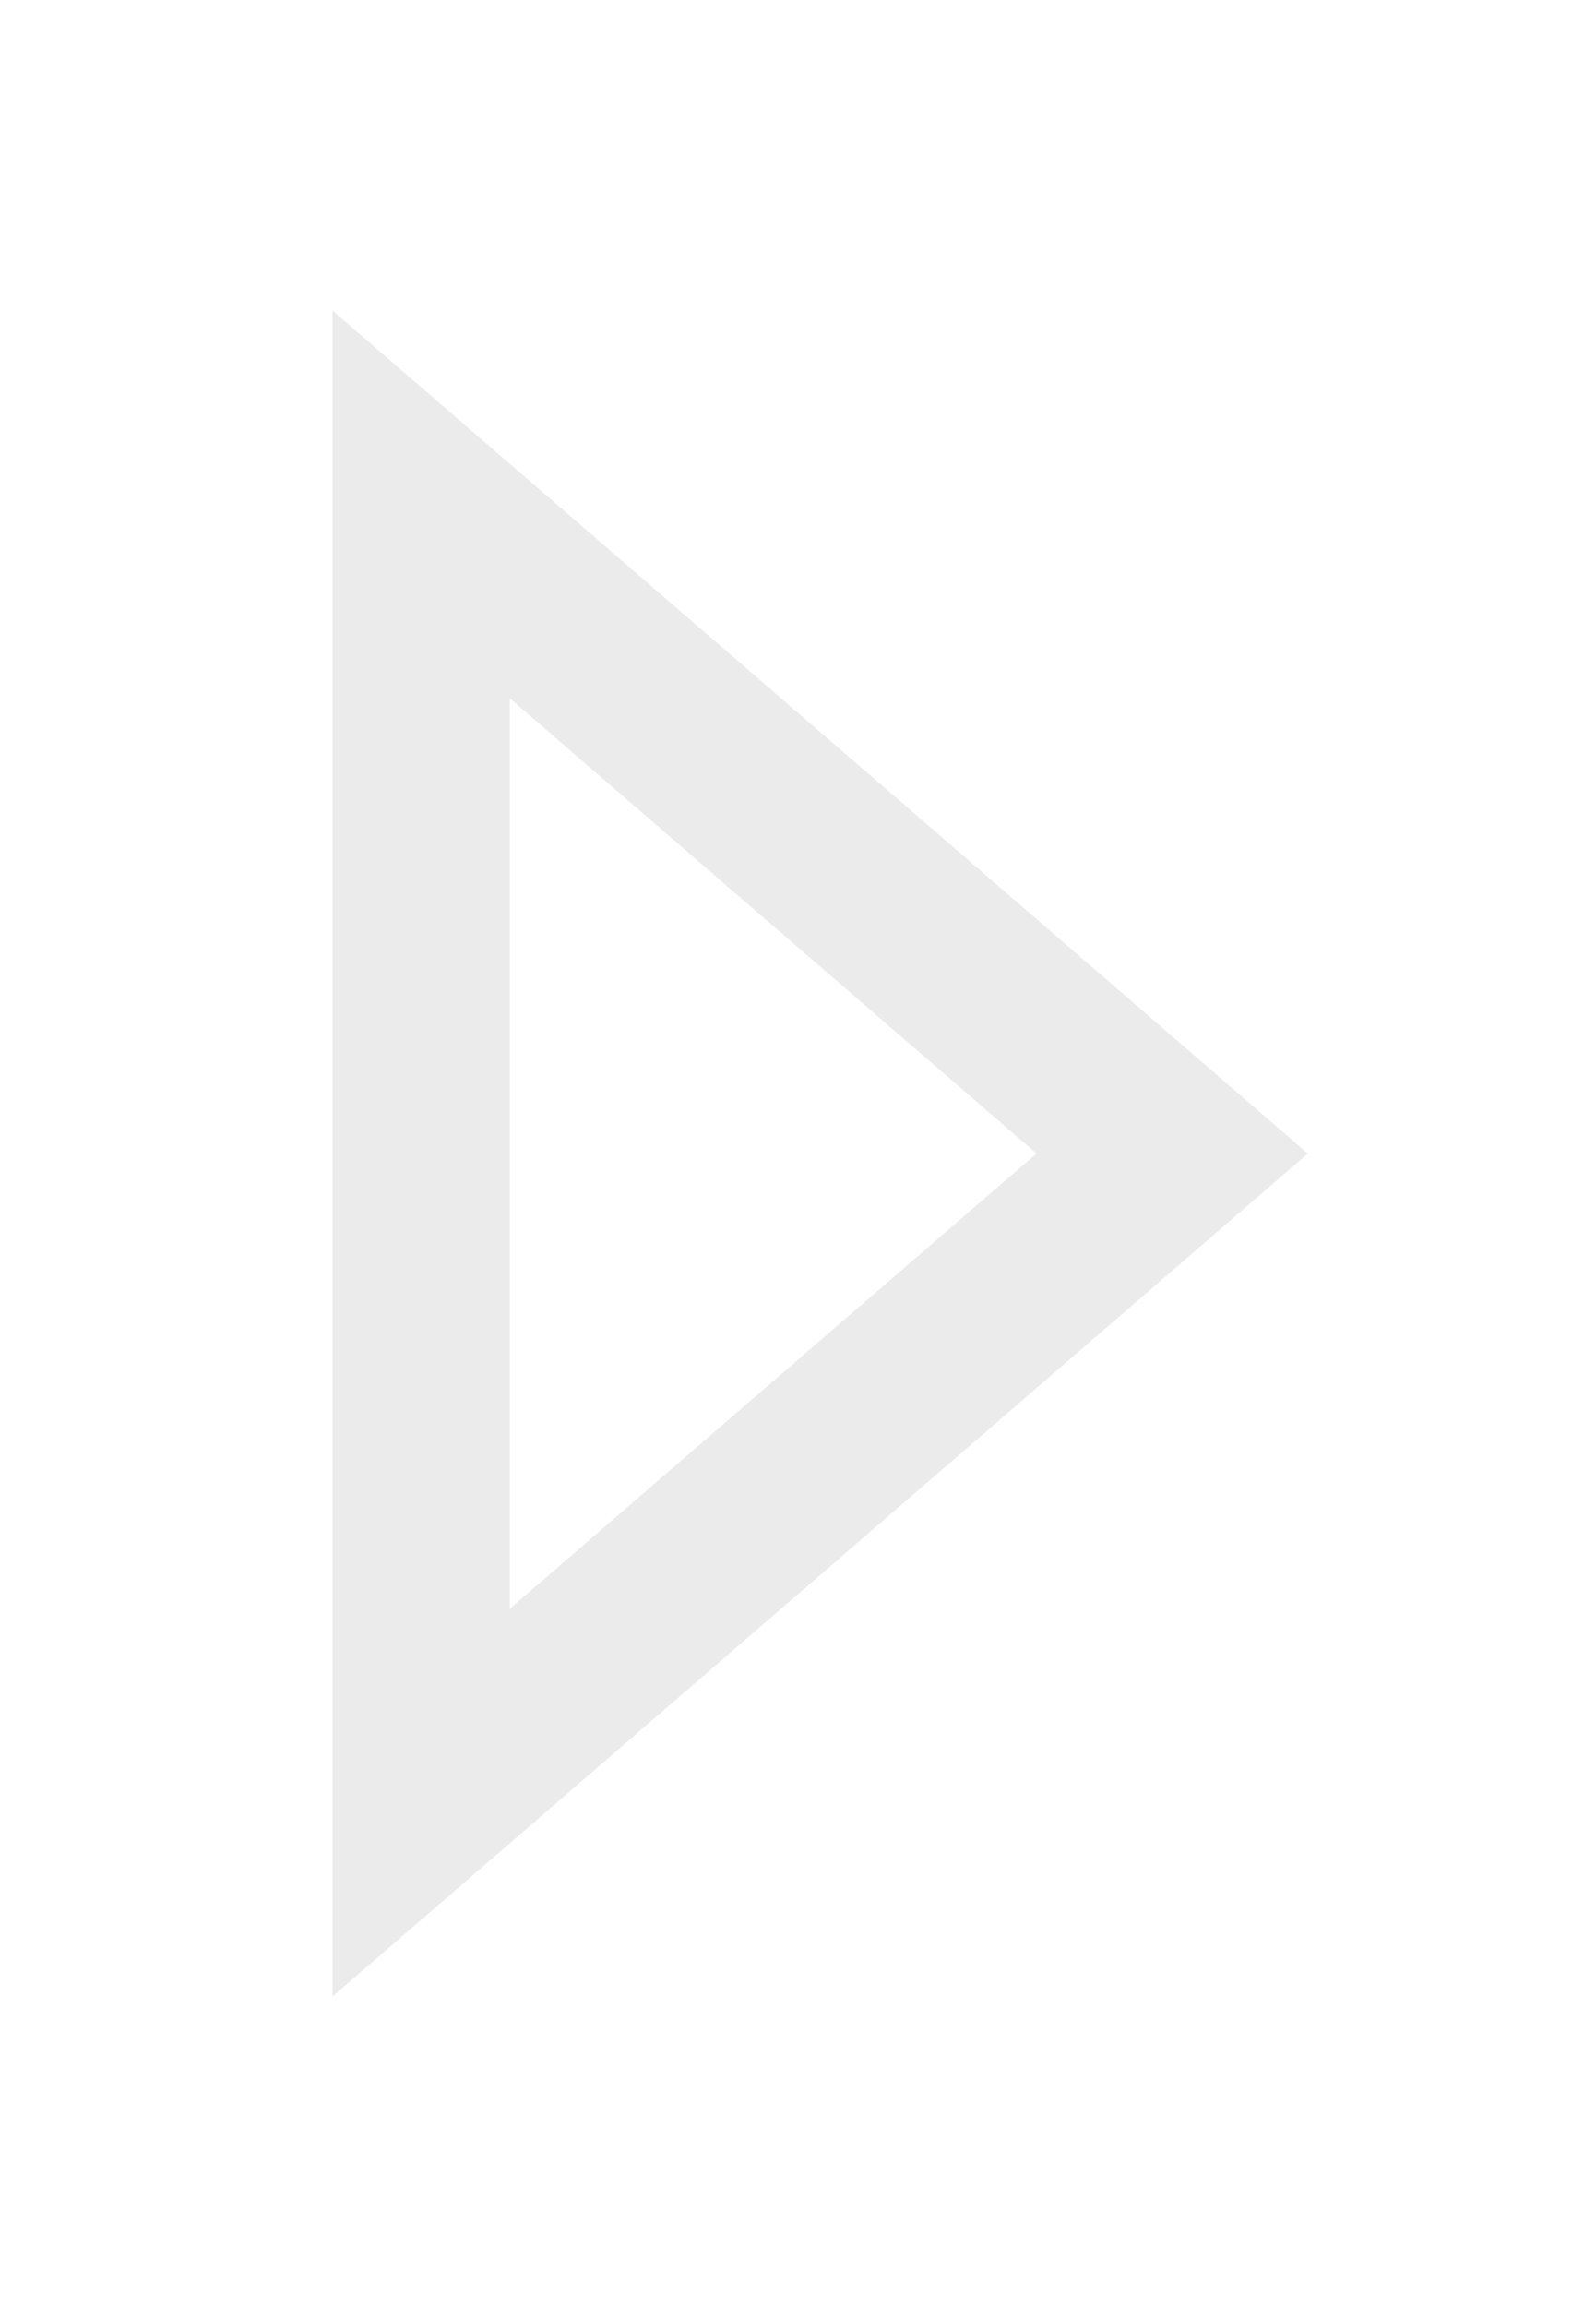 <svg width="18" height="26" fill="none" xmlns="http://www.w3.org/2000/svg"><g filter="url(#a)"><path d="M4.75 5.685 13.22 13l-8.47 7.315V5.685Z" stroke="#EBEBEB" stroke-width="2"/></g><defs><filter id="a" x=".75" y=".5" width="17" height="25" filterUnits="userSpaceOnUse" color-interpolation-filters="sRGB"><feFlood flood-opacity="0" result="BackgroundImageFix"/><feColorMatrix in="SourceAlpha" values="0 0 0 0 0 0 0 0 0 0 0 0 0 0 0 0 0 0 127 0" result="hardAlpha"/><feOffset dx="-1" dy="-1"/><feGaussianBlur stdDeviation="1"/><feColorMatrix values="0 0 0 0 0.89 0 0 0 0 0.89 0 0 0 0 0.89 0 0 0 0.5 0"/><feBlend in2="BackgroundImageFix" result="effect1_dropShadow_441_2563"/><feColorMatrix in="SourceAlpha" values="0 0 0 0 0 0 0 0 0 0 0 0 0 0 0 0 0 0 127 0" result="hardAlpha"/><feOffset dx="1" dy="1"/><feGaussianBlur stdDeviation="1"/><feColorMatrix values="0 0 0 0 1 0 0 0 0 1 0 0 0 0 1 0 0 0 0.3 0"/><feBlend in2="effect1_dropShadow_441_2563" result="effect2_dropShadow_441_2563"/><feBlend in="SourceGraphic" in2="effect2_dropShadow_441_2563" result="shape"/><feColorMatrix in="SourceAlpha" values="0 0 0 0 0 0 0 0 0 0 0 0 0 0 0 0 0 0 127 0" result="hardAlpha"/><feOffset dx="1" dy="1"/><feGaussianBlur stdDeviation="1.5"/><feComposite in2="hardAlpha" operator="arithmetic" k2="-1" k3="1"/><feColorMatrix values="0 0 0 0 0.89 0 0 0 0 0.89 0 0 0 0 0.89 0 0 0 0.9 0"/><feBlend in2="shape" result="effect3_innerShadow_441_2563"/><feColorMatrix in="SourceAlpha" values="0 0 0 0 0 0 0 0 0 0 0 0 0 0 0 0 0 0 127 0" result="hardAlpha"/><feOffset dx="-1" dy="-1"/><feGaussianBlur stdDeviation="1"/><feComposite in2="hardAlpha" operator="arithmetic" k2="-1" k3="1"/><feColorMatrix values="0 0 0 0 1 0 0 0 0 1 0 0 0 0 1 0 0 0 0.9 0"/><feBlend in2="effect3_innerShadow_441_2563" result="effect4_innerShadow_441_2563"/><feColorMatrix in="SourceAlpha" values="0 0 0 0 0 0 0 0 0 0 0 0 0 0 0 0 0 0 127 0" result="hardAlpha"/><feOffset dx="1" dy="-1"/><feGaussianBlur stdDeviation="1"/><feComposite in2="hardAlpha" operator="arithmetic" k2="-1" k3="1"/><feColorMatrix values="0 0 0 0 0.89 0 0 0 0 0.89 0 0 0 0 0.89 0 0 0 0.2 0"/><feBlend in2="effect4_innerShadow_441_2563" result="effect5_innerShadow_441_2563"/><feColorMatrix in="SourceAlpha" values="0 0 0 0 0 0 0 0 0 0 0 0 0 0 0 0 0 0 127 0" result="hardAlpha"/><feOffset dx="-1" dy="1"/><feGaussianBlur stdDeviation="1"/><feComposite in2="hardAlpha" operator="arithmetic" k2="-1" k3="1"/><feColorMatrix values="0 0 0 0 0.89 0 0 0 0 0.89 0 0 0 0 0.89 0 0 0 0.2 0"/><feBlend in2="effect5_innerShadow_441_2563" result="effect6_innerShadow_441_2563"/></filter></defs></svg>